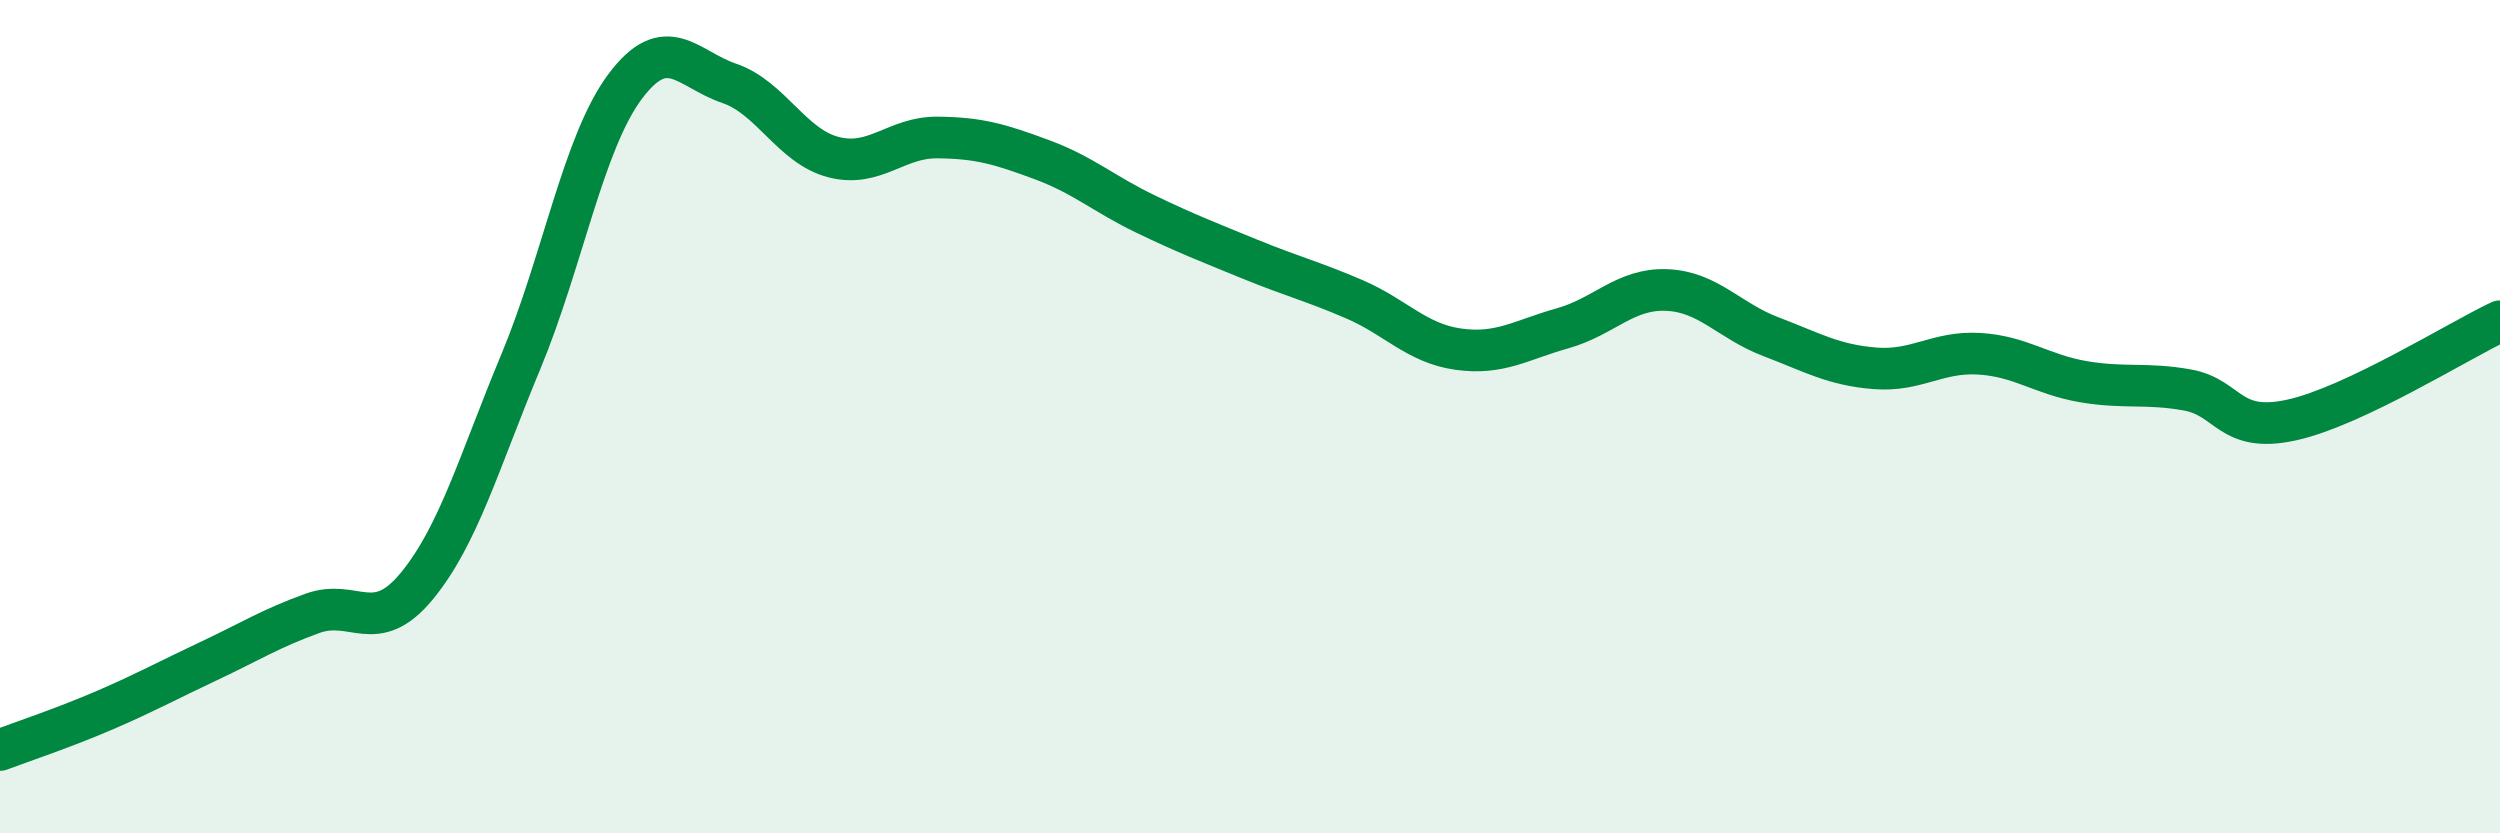 
    <svg width="60" height="20" viewBox="0 0 60 20" xmlns="http://www.w3.org/2000/svg">
      <path
        d="M 0,18 C 0.5,17.81 1.5,17.48 2.5,17.05 C 3.5,16.62 4,16.34 5,15.87 C 6,15.4 6.5,15.08 7.5,14.72 C 8.5,14.36 9,15.28 10,14.07 C 11,12.86 11.5,11.08 12.5,8.68 C 13.5,6.28 14,3.42 15,2.08 C 16,0.74 16.5,1.66 17.5,2 C 18.5,2.34 19,3.51 20,3.77 C 21,4.03 21.5,3.29 22.5,3.3 C 23.5,3.31 24,3.46 25,3.83 C 26,4.2 26.5,4.66 27.5,5.14 C 28.5,5.62 29,5.81 30,6.22 C 31,6.63 31.5,6.75 32.5,7.18 C 33.5,7.61 34,8.24 35,8.38 C 36,8.52 36.5,8.16 37.5,7.88 C 38.5,7.6 39,6.92 40,6.96 C 41,7 41.5,7.7 42.5,8.08 C 43.5,8.46 44,8.76 45,8.84 C 46,8.92 46.5,8.43 47.5,8.49 C 48.5,8.55 49,8.99 50,9.16 C 51,9.33 51.5,9.18 52.5,9.36 C 53.5,9.54 53.5,10.41 55,10.08 C 56.5,9.75 59,8.18 60,7.71L60 20L0 20Z"
        fill="#008740"
        opacity="0.1"
        stroke-linecap="round"
        stroke-linejoin="round"
      />
      <path
        d="M 0,18 C 0.5,17.81 1.5,17.48 2.5,17.05 C 3.5,16.62 4,16.34 5,15.87 C 6,15.4 6.5,15.08 7.5,14.72 C 8.5,14.36 9,15.28 10,14.07 C 11,12.86 11.5,11.08 12.5,8.68 C 13.5,6.28 14,3.42 15,2.08 C 16,0.74 16.5,1.66 17.5,2 C 18.5,2.34 19,3.51 20,3.77 C 21,4.03 21.5,3.29 22.5,3.3 C 23.5,3.31 24,3.46 25,3.83 C 26,4.2 26.5,4.66 27.5,5.14 C 28.5,5.62 29,5.81 30,6.22 C 31,6.63 31.5,6.75 32.5,7.18 C 33.5,7.61 34,8.24 35,8.38 C 36,8.52 36.5,8.16 37.5,7.88 C 38.5,7.6 39,6.92 40,6.96 C 41,7 41.5,7.7 42.5,8.08 C 43.5,8.46 44,8.76 45,8.84 C 46,8.92 46.5,8.43 47.5,8.49 C 48.5,8.55 49,8.99 50,9.16 C 51,9.33 51.5,9.18 52.5,9.36 C 53.5,9.54 53.5,10.41 55,10.08 C 56.5,9.75 59,8.18 60,7.71"
        stroke="#008740"
        stroke-width="1"
        fill="none"
        stroke-linecap="round"
        stroke-linejoin="round"
      />
    </svg>
  